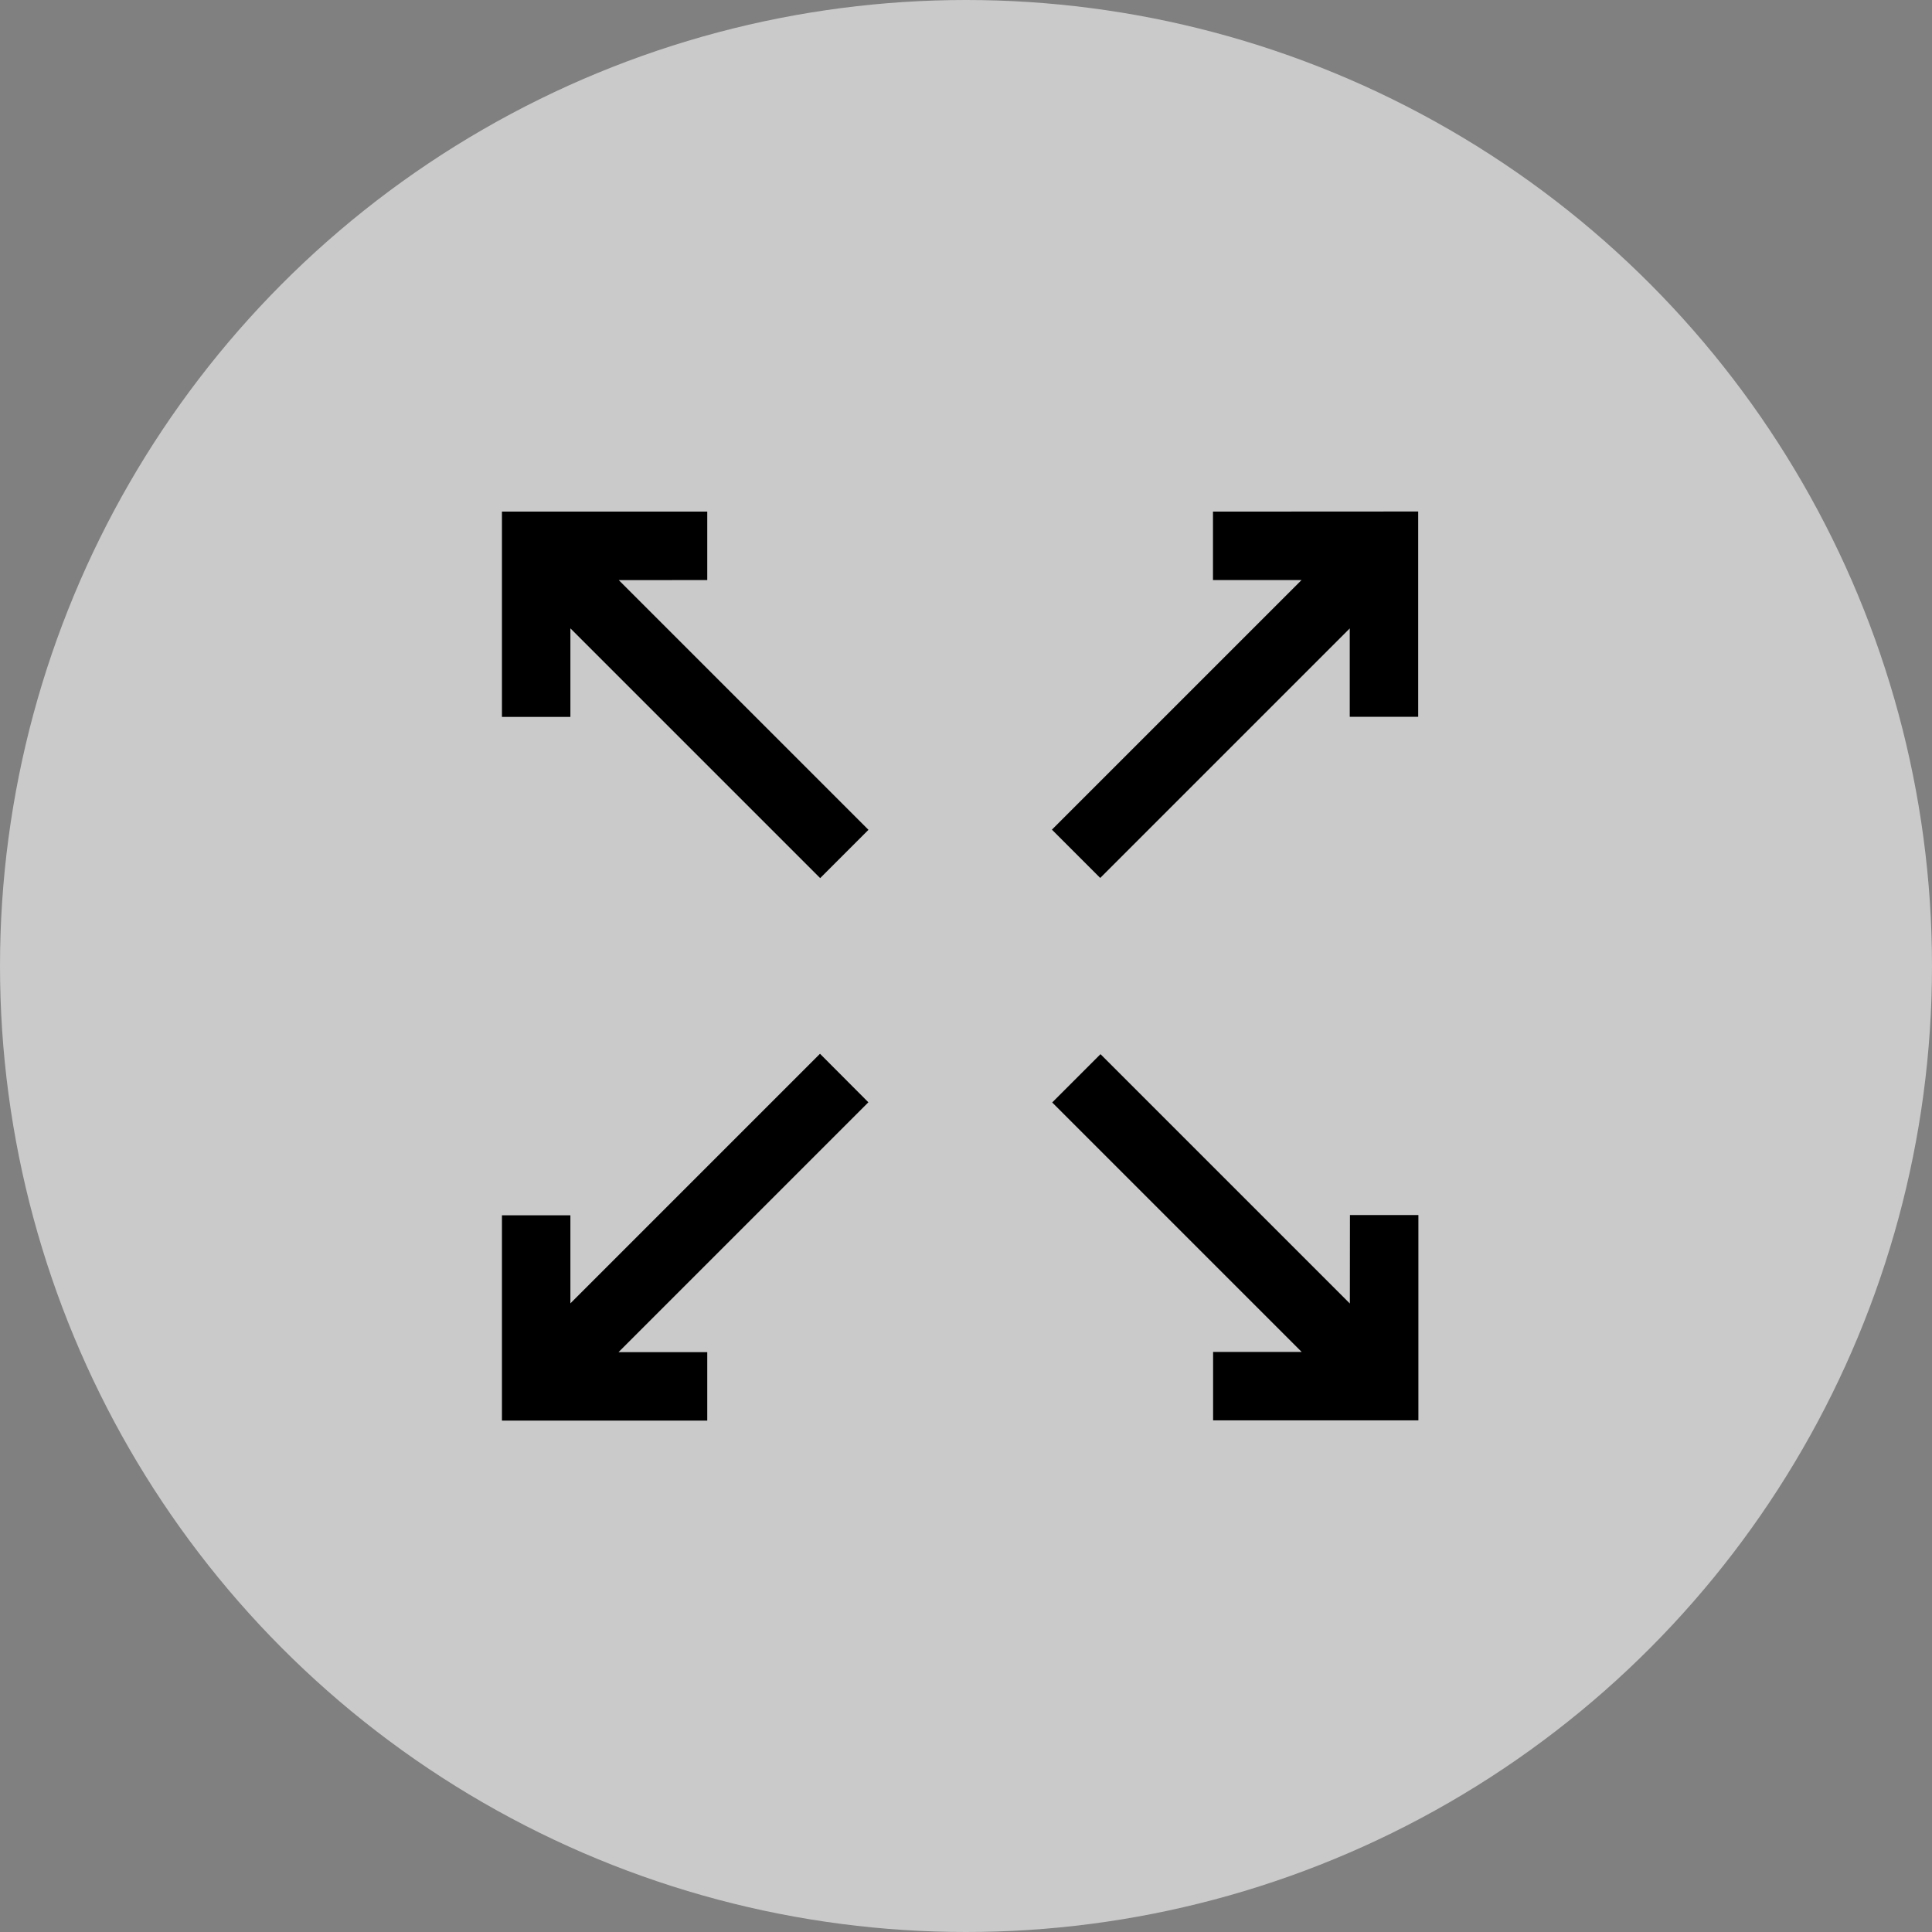 <svg xmlns="http://www.w3.org/2000/svg" width="68" height="68" viewBox="0 0 68 68">
  <rect x="0" y="0" width="68" height="68" fill="#808080" stroke="none"/>
  <g id="Group_3230" data-name="Group 3230" transform="translate(-704.5 -33.942)">
    <circle id="Ellipse_42" data-name="Ellipse 42" cx="34" cy="34" r="34" transform="translate(704.5 33.942)" fill="#fff" opacity="0.58"/>
    <g id="Group_3229" data-name="Group 3229" transform="translate(261.783 -242.386)">
      <path id="Path_1153" data-name="Path 1153" d="M482.126,294.335v2.409h3.117l-8.786,8.785,1.7,1.7,8.783-8.783v3.111h2.409v-7.226Z" transform="translate(3.284)"/>
      <path id="Path_1154" data-name="Path 1154" d="M471.578,310.18l-8.785,8.785v-3.1h-2.409v7.226h7.226v-2.409h-3.123l8.794-8.794Z" transform="translate(0 3.237)"/>
      <path id="Path_1155" data-name="Path 1155" d="M486.943,318.968l-8.777-8.777-1.7,1.7,8.78,8.78h-3.117v2.409h7.226v-7.226h-2.409Z" transform="translate(3.285 3.24)"/>
      <path id="Path_1156" data-name="Path 1156" d="M467.61,296.744v-2.409h-7.226v7.226h2.409v-3.117l8.791,8.791,1.7-1.7-8.788-8.788Z"/>
    </g>
  </g>
</svg>
